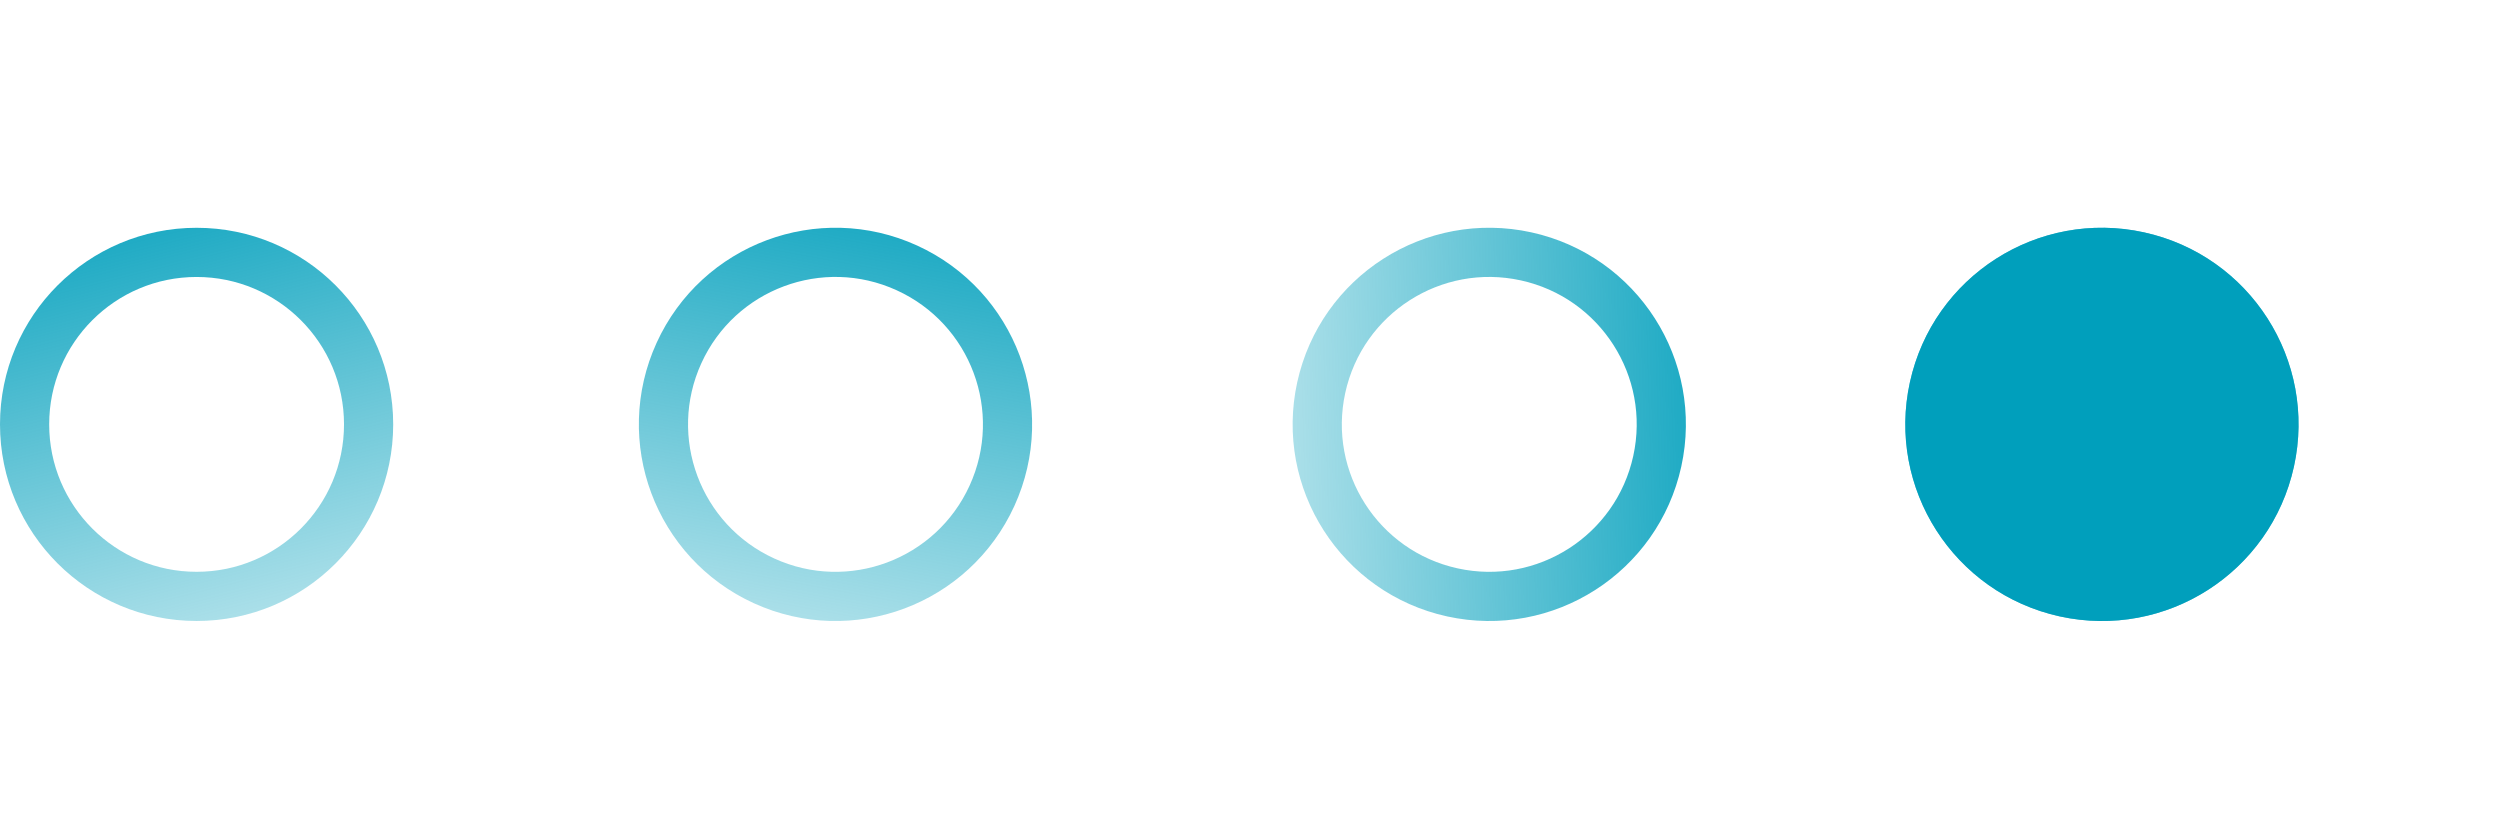 <?xml version="1.0" encoding="UTF-8"?> <svg xmlns="http://www.w3.org/2000/svg" width="61" height="20" viewBox="0 0 61 20" fill="none"> <circle cx="4.797" cy="10.355" r="4.197" stroke="url(#paint0_linear_145_94)" stroke-width="1.2"></circle> <circle cx="20.386" cy="10.355" r="4.197" transform="rotate(24.514 20.386 10.355)" stroke="url(#paint1_linear_145_94)" stroke-width="1.2"></circle> <circle cx="36.338" cy="10.355" r="4.197" transform="rotate(102.366 36.338 10.355)" stroke="url(#paint2_linear_145_94)" stroke-width="1.2"></circle> <g filter="url(#filter0_if_145_94)"> <circle cx="51.287" cy="10.355" r="4.797" transform="rotate(102.366 51.287 10.355)" fill="#009FBC" fill-opacity="0.6"></circle> </g> <g filter="url(#filter1_i_145_94)"> <circle cx="51.287" cy="10.355" r="4.797" transform="rotate(102.366 51.287 10.355)" fill="#009FBC"></circle> </g> <defs> <filter id="filter0_if_145_94" x="41.691" y="0.76" width="19.192" height="19.191" filterUnits="userSpaceOnUse" color-interpolation-filters="sRGB"> <feFlood flood-opacity="0" result="BackgroundImageFix"></feFlood> <feBlend mode="normal" in="SourceGraphic" in2="BackgroundImageFix" result="shape"></feBlend> <feColorMatrix in="SourceAlpha" type="matrix" values="0 0 0 0 0 0 0 0 0 0 0 0 0 0 0 0 0 0 127 0" result="hardAlpha"></feColorMatrix> <feOffset></feOffset> <feGaussianBlur stdDeviation="1.199"></feGaussianBlur> <feComposite in2="hardAlpha" operator="arithmetic" k2="-1" k3="1"></feComposite> <feColorMatrix type="matrix" values="0 0 0 0 1 0 0 0 0 1 0 0 0 0 1 0 0 0 0.13 0"></feColorMatrix> <feBlend mode="normal" in2="shape" result="effect1_innerShadow_145_94"></feBlend> <feGaussianBlur stdDeviation="2.399" result="effect2_foregroundBlur_145_94"></feGaussianBlur> </filter> <filter id="filter1_i_145_94" x="46.488" y="5.557" width="9.598" height="9.596" filterUnits="userSpaceOnUse" color-interpolation-filters="sRGB"> <feFlood flood-opacity="0" result="BackgroundImageFix"></feFlood> <feBlend mode="normal" in="SourceGraphic" in2="BackgroundImageFix" result="shape"></feBlend> <feColorMatrix in="SourceAlpha" type="matrix" values="0 0 0 0 0 0 0 0 0 0 0 0 0 0 0 0 0 0 127 0" result="hardAlpha"></feColorMatrix> <feOffset></feOffset> <feGaussianBlur stdDeviation="1.199"></feGaussianBlur> <feComposite in2="hardAlpha" operator="arithmetic" k2="-1" k3="1"></feComposite> <feColorMatrix type="matrix" values="0 0 0 0 1 0 0 0 0 1 0 0 0 0 1 0 0 0 0.13 0"></feColorMatrix> <feBlend mode="normal" in2="shape" result="effect1_innerShadow_145_94"></feBlend> </filter> <linearGradient id="paint0_linear_145_94" x1="2.399" y1="3.759" x2="5.397" y2="15.752" gradientUnits="userSpaceOnUse"> <stop stop-color="#009FBC"></stop> <stop offset="1" stop-color="#009FBC" stop-opacity="0.3"></stop> </linearGradient> <linearGradient id="paint1_linear_145_94" x1="17.988" y1="3.759" x2="20.986" y2="15.752" gradientUnits="userSpaceOnUse"> <stop stop-color="#009FBC"></stop> <stop offset="1" stop-color="#009FBC" stop-opacity="0.3"></stop> </linearGradient> <linearGradient id="paint2_linear_145_94" x1="33.939" y1="3.759" x2="36.937" y2="15.752" gradientUnits="userSpaceOnUse"> <stop stop-color="#009FBC"></stop> <stop offset="1" stop-color="#009FBC" stop-opacity="0.3"></stop> </linearGradient> </defs> </svg> 